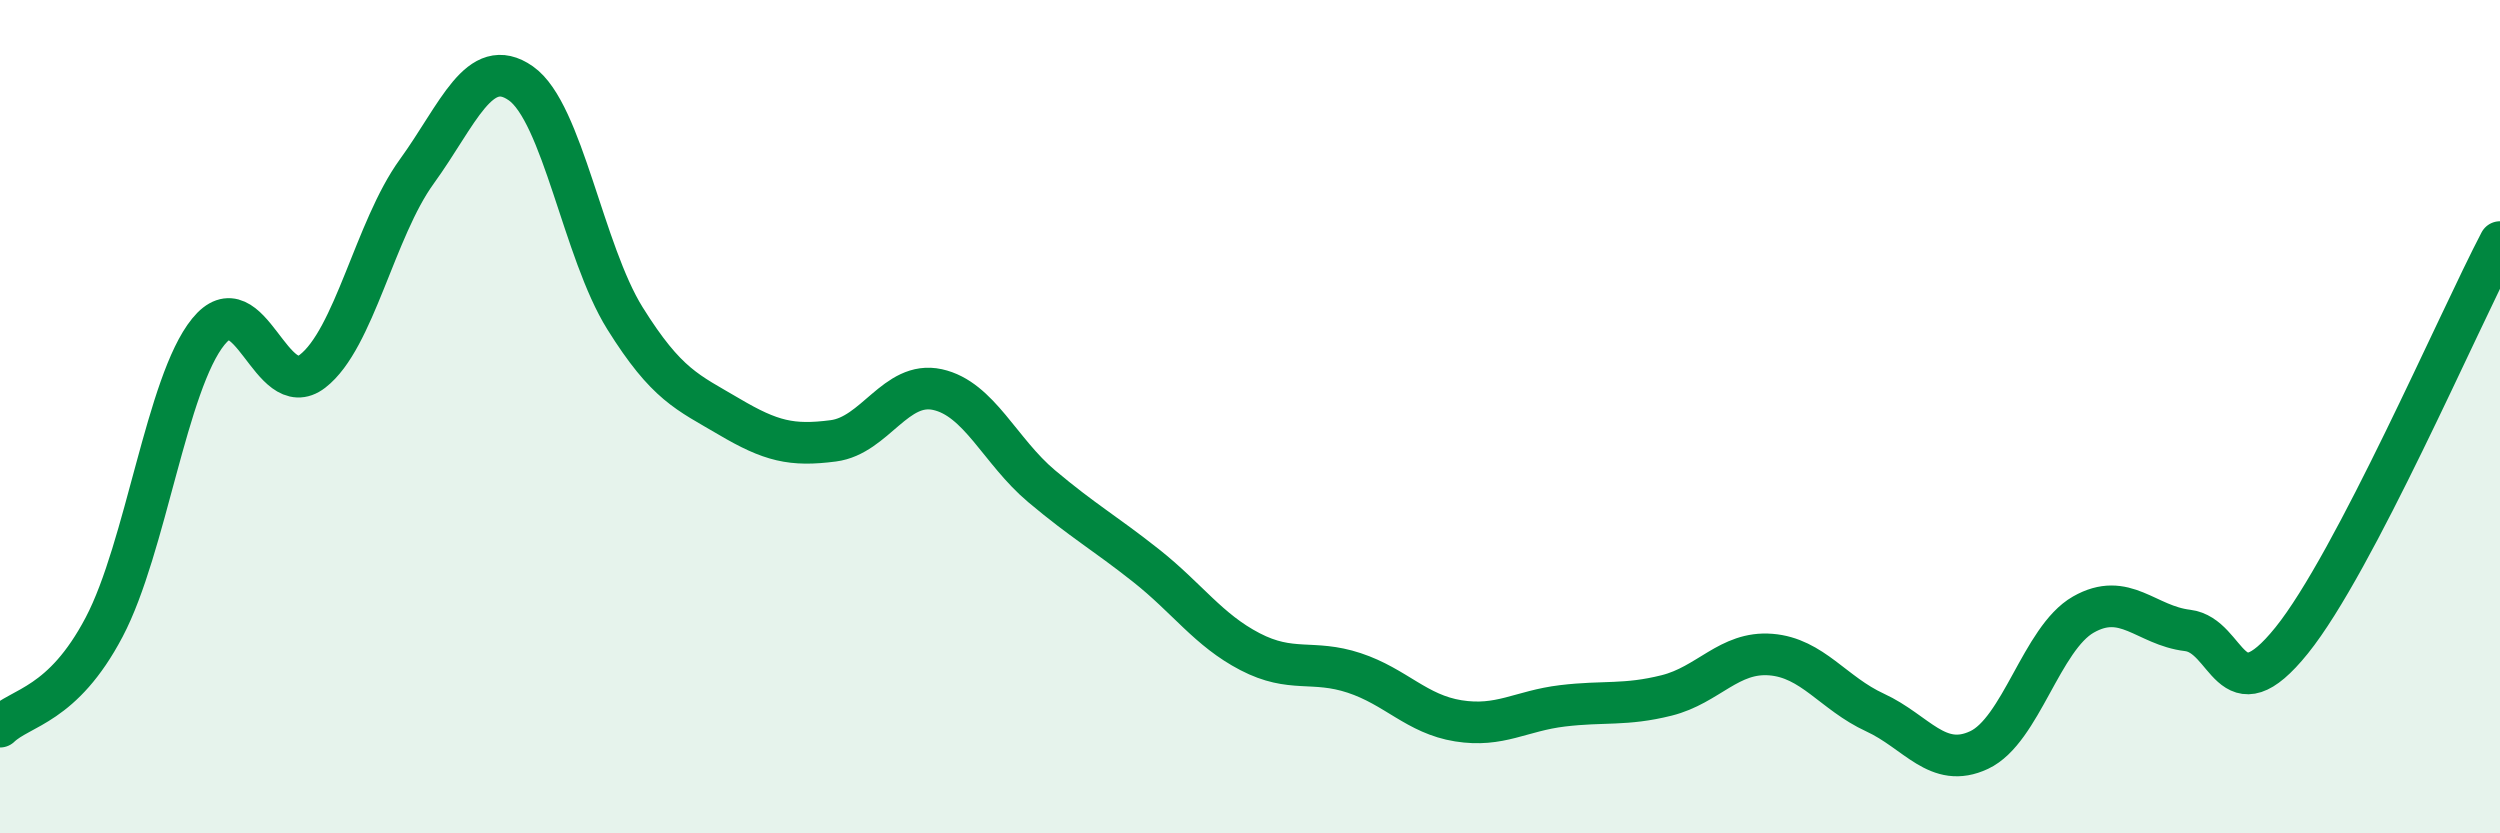 
    <svg width="60" height="20" viewBox="0 0 60 20" xmlns="http://www.w3.org/2000/svg">
      <path
        d="M 0,17.44 C 0.5,16.96 1.5,16.95 2.5,15.05 C 3.5,13.15 4,9.19 5,7.96 C 6,6.73 6.5,9.68 7.5,8.91 C 8.5,8.14 9,5.5 10,4.12 C 11,2.74 11.5,1.3 12.5,2 C 13.5,2.7 14,6.04 15,7.64 C 16,9.24 16.5,9.41 17.5,10 C 18.5,10.59 19,10.71 20,10.58 C 21,10.45 21.5,9.13 22.5,9.35 C 23.5,9.57 24,10.83 25,11.67 C 26,12.51 26.5,12.78 27.5,13.57 C 28.5,14.36 29,15.12 30,15.64 C 31,16.16 31.5,15.82 32.5,16.15 C 33.5,16.48 34,17.14 35,17.3 C 36,17.46 36.5,17.06 37.5,16.94 C 38.5,16.82 39,16.94 40,16.69 C 41,16.44 41.5,15.63 42.5,15.71 C 43.5,15.79 44,16.64 45,17.1 C 46,17.56 46.5,18.47 47.5,18 C 48.5,17.53 49,15.32 50,14.75 C 51,14.18 51.5,15.01 52.5,15.13 C 53.5,15.25 53.5,17.23 55,15.37 C 56.5,13.51 59,7.72 60,5.81L60 20L0 20Z"
        fill="#008740"
        opacity="0.1"
        stroke-linecap="round"
        stroke-linejoin="round"
      />
      <path
        d="M 0,17.44 C 0.5,16.96 1.5,16.95 2.5,15.05 C 3.5,13.15 4,9.19 5,7.96 C 6,6.73 6.5,9.68 7.5,8.91 C 8.5,8.14 9,5.5 10,4.12 C 11,2.74 11.5,1.3 12.5,2 C 13.5,2.7 14,6.04 15,7.64 C 16,9.24 16.5,9.41 17.5,10 C 18.5,10.59 19,10.71 20,10.58 C 21,10.45 21.5,9.13 22.5,9.35 C 23.5,9.57 24,10.83 25,11.67 C 26,12.51 26.5,12.78 27.5,13.57 C 28.5,14.36 29,15.12 30,15.64 C 31,16.16 31.5,15.82 32.5,16.15 C 33.5,16.48 34,17.14 35,17.3 C 36,17.46 36.5,17.06 37.5,16.94 C 38.5,16.82 39,16.94 40,16.69 C 41,16.44 41.5,15.63 42.5,15.71 C 43.5,15.79 44,16.64 45,17.1 C 46,17.56 46.5,18.47 47.5,18 C 48.5,17.53 49,15.32 50,14.75 C 51,14.18 51.5,15.01 52.5,15.13 C 53.5,15.25 53.5,17.23 55,15.37 C 56.5,13.51 59,7.72 60,5.81"
        stroke="#008740"
        stroke-width="1"
        fill="none"
        stroke-linecap="round"
        stroke-linejoin="round"
      />
    </svg>
  
